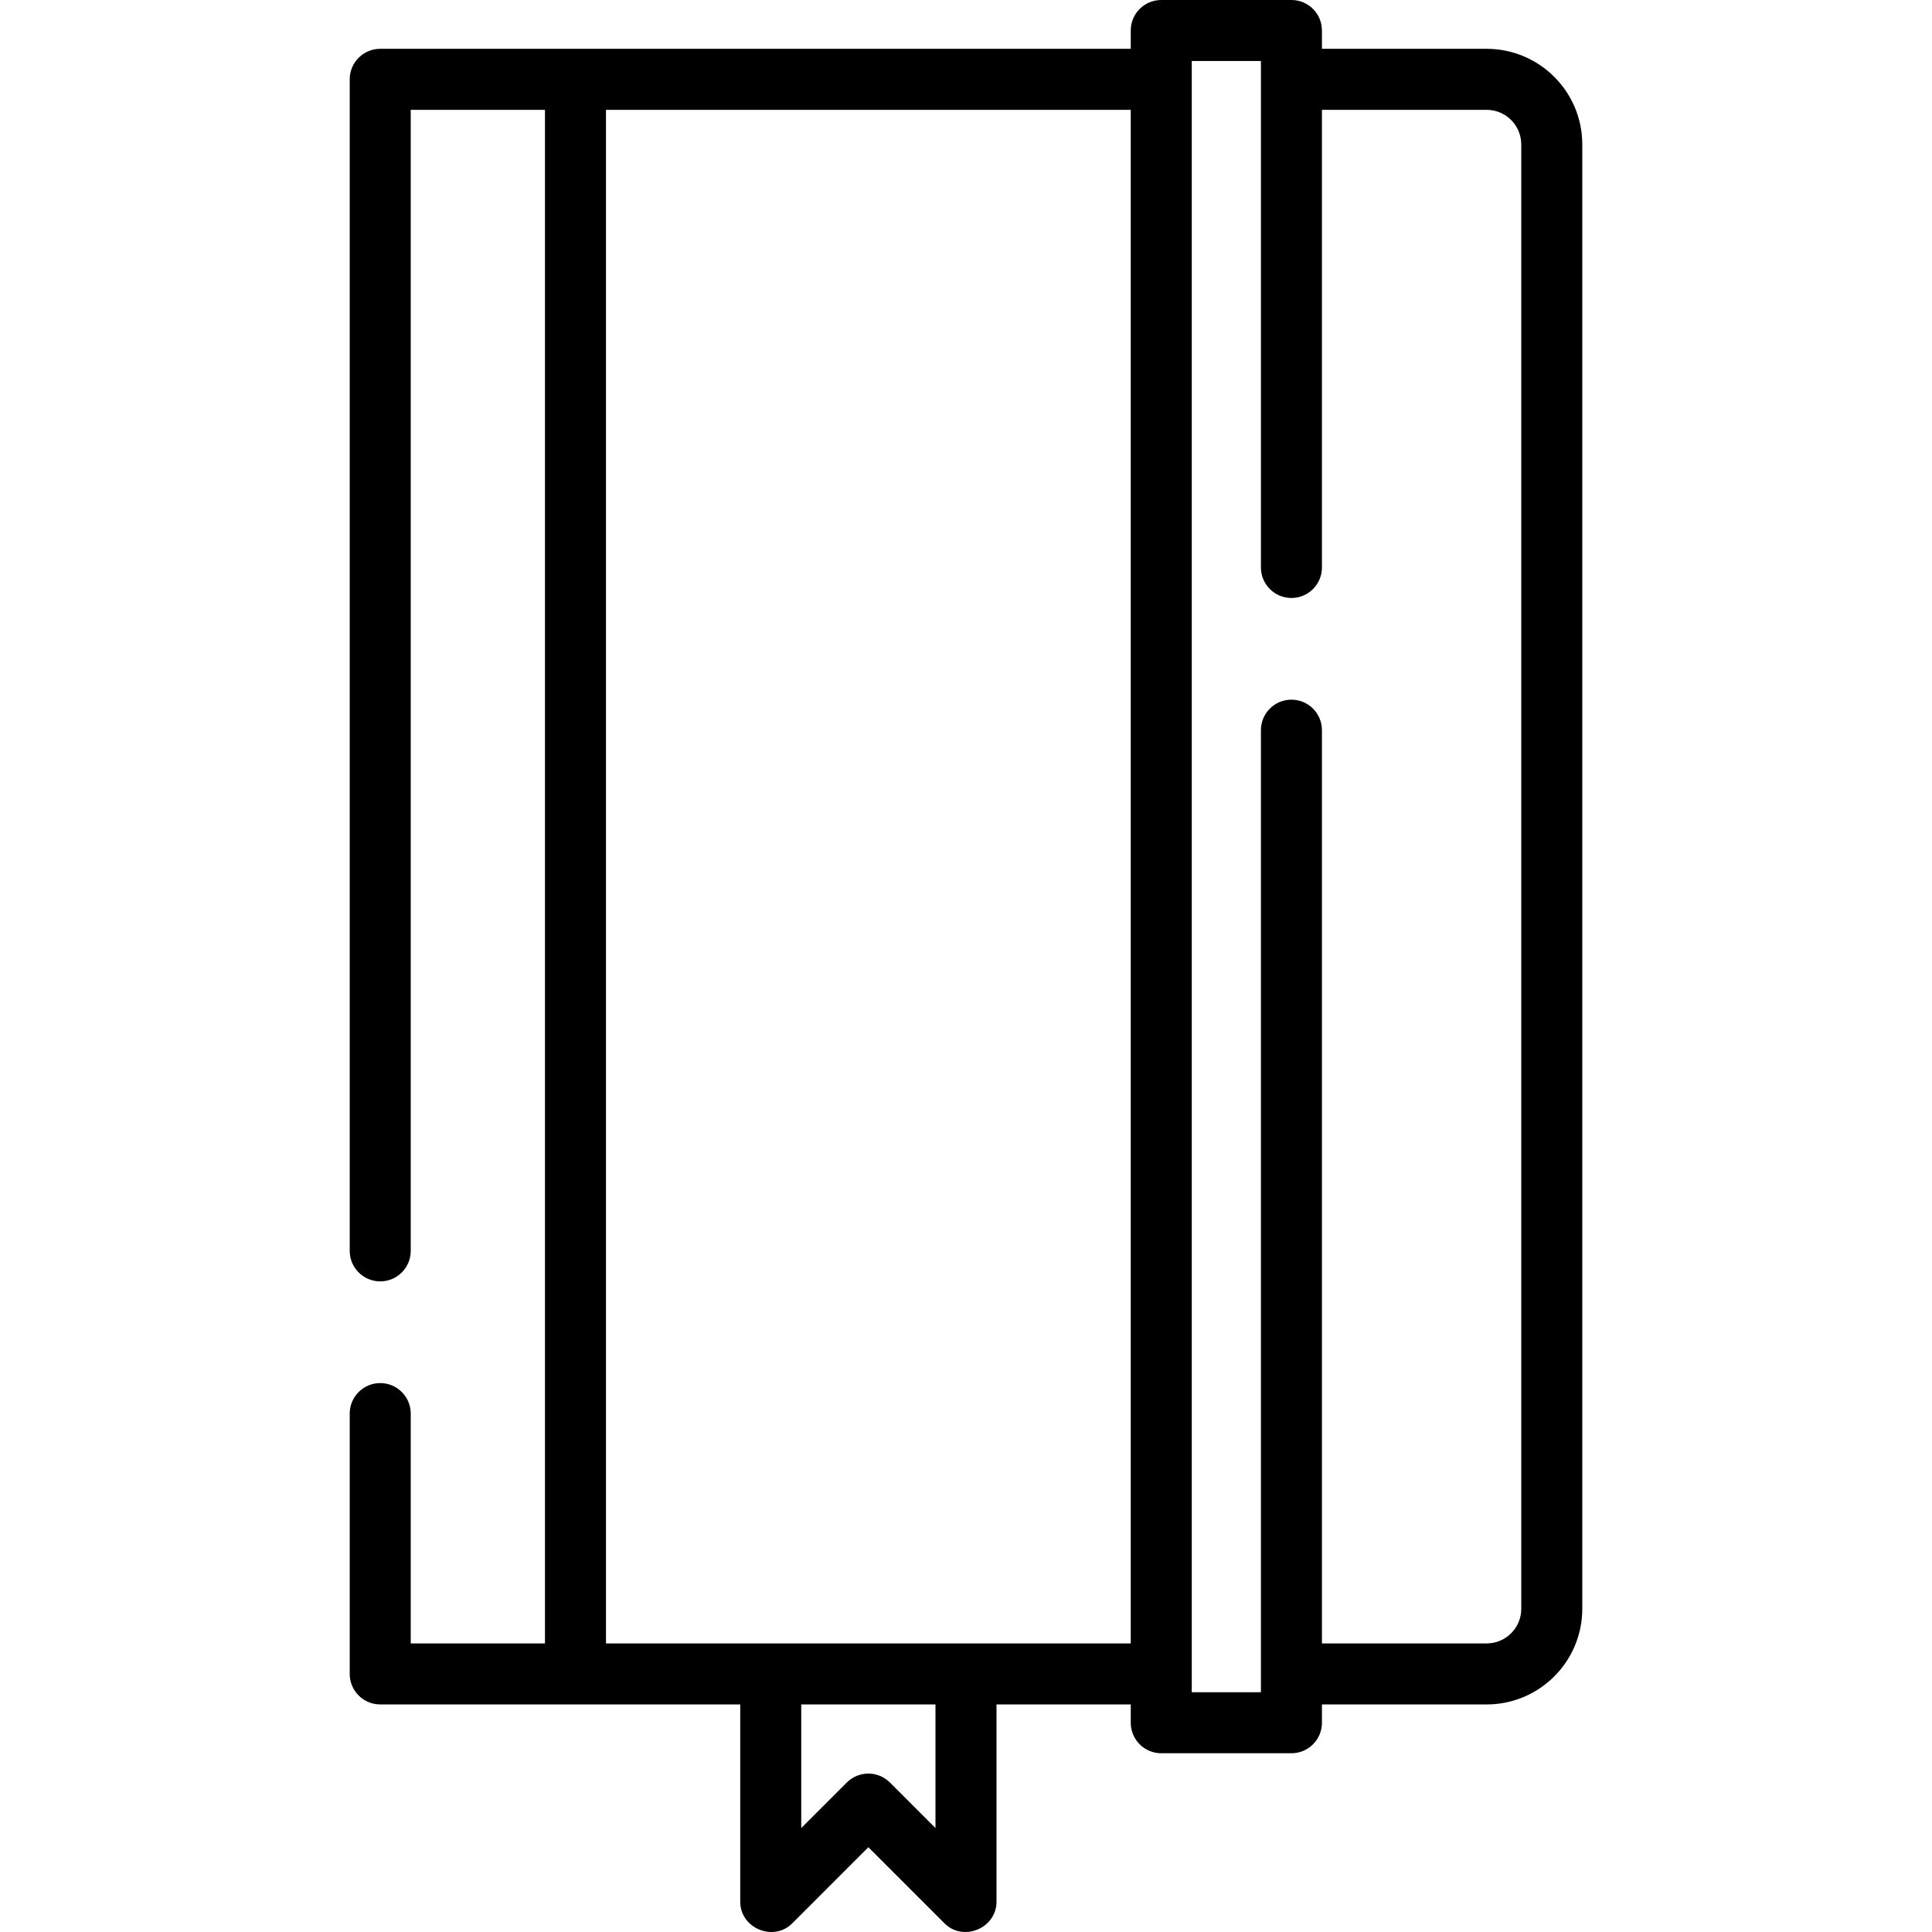 <?xml version="1.0" encoding="iso-8859-1"?>
<!-- Uploaded to: SVG Repo, www.svgrepo.com, Generator: SVG Repo Mixer Tools -->
<svg fill="#000000" height="800px" width="800px" version="1.1" id="Layer_1" xmlns="http://www.w3.org/2000/svg" xmlns:xlink="http://www.w3.org/1999/xlink" 
	 viewBox="0 0 512 512" xml:space="preserve">
<g>
	<g>
		<path d="M393.987,12.936h-43.66V8.085c0-4.465-3.619-8.085-8.085-8.085h-34.497c-4.466,0-8.085,3.62-8.085,8.085v4.851H100.764
			c-4.466,0-8.085,3.62-8.085,8.085v310.472c0,4.465,3.619,8.085,8.085,8.085s8.085-3.62,8.085-8.085V29.107h35.575v406.416h-35.575
			v-60.908c0-4.465-3.619-8.085-8.085-8.085s-8.085,3.62-8.085,8.085v68.994c0,4.465,3.619,8.085,8.085,8.085h95.405v52.284
			c0,7.048,8.813,10.706,13.803,5.717l20.155-20.156l20.155,20.156c4.993,4.991,13.803,1.318,13.803-5.717v-52.284h35.575v4.851
			c0,4.465,3.619,8.085,8.085,8.085h34.497c4.466,0,8.085-3.62,8.085-8.085v-4.851h43.66c13.969,0,25.334-11.365,25.334-25.334
			V38.27C419.321,24.301,407.956,12.936,393.987,12.936z M247.915,484.459l-12.07-12.071c-1.579-1.578-3.649-2.368-5.718-2.368
			s-4.139,0.789-5.718,2.368l-12.07,12.071v-32.766h35.575V484.459z M299.66,435.523H160.594V29.107H299.66V435.523z
			 M403.15,426.359c0,5.053-4.111,9.163-9.163,9.163h-43.66V193.506c0-4.465-3.619-8.085-8.085-8.085s-8.085,3.62-8.085,8.085
			v254.953H315.83V16.17h18.326v134.214c0,4.465,3.619,8.085,8.085,8.085s8.085-3.62,8.085-8.085V29.107h43.66
			c5.053,0,9.163,4.111,9.163,9.163V426.359z"/>
	</g>
</g>
</svg>